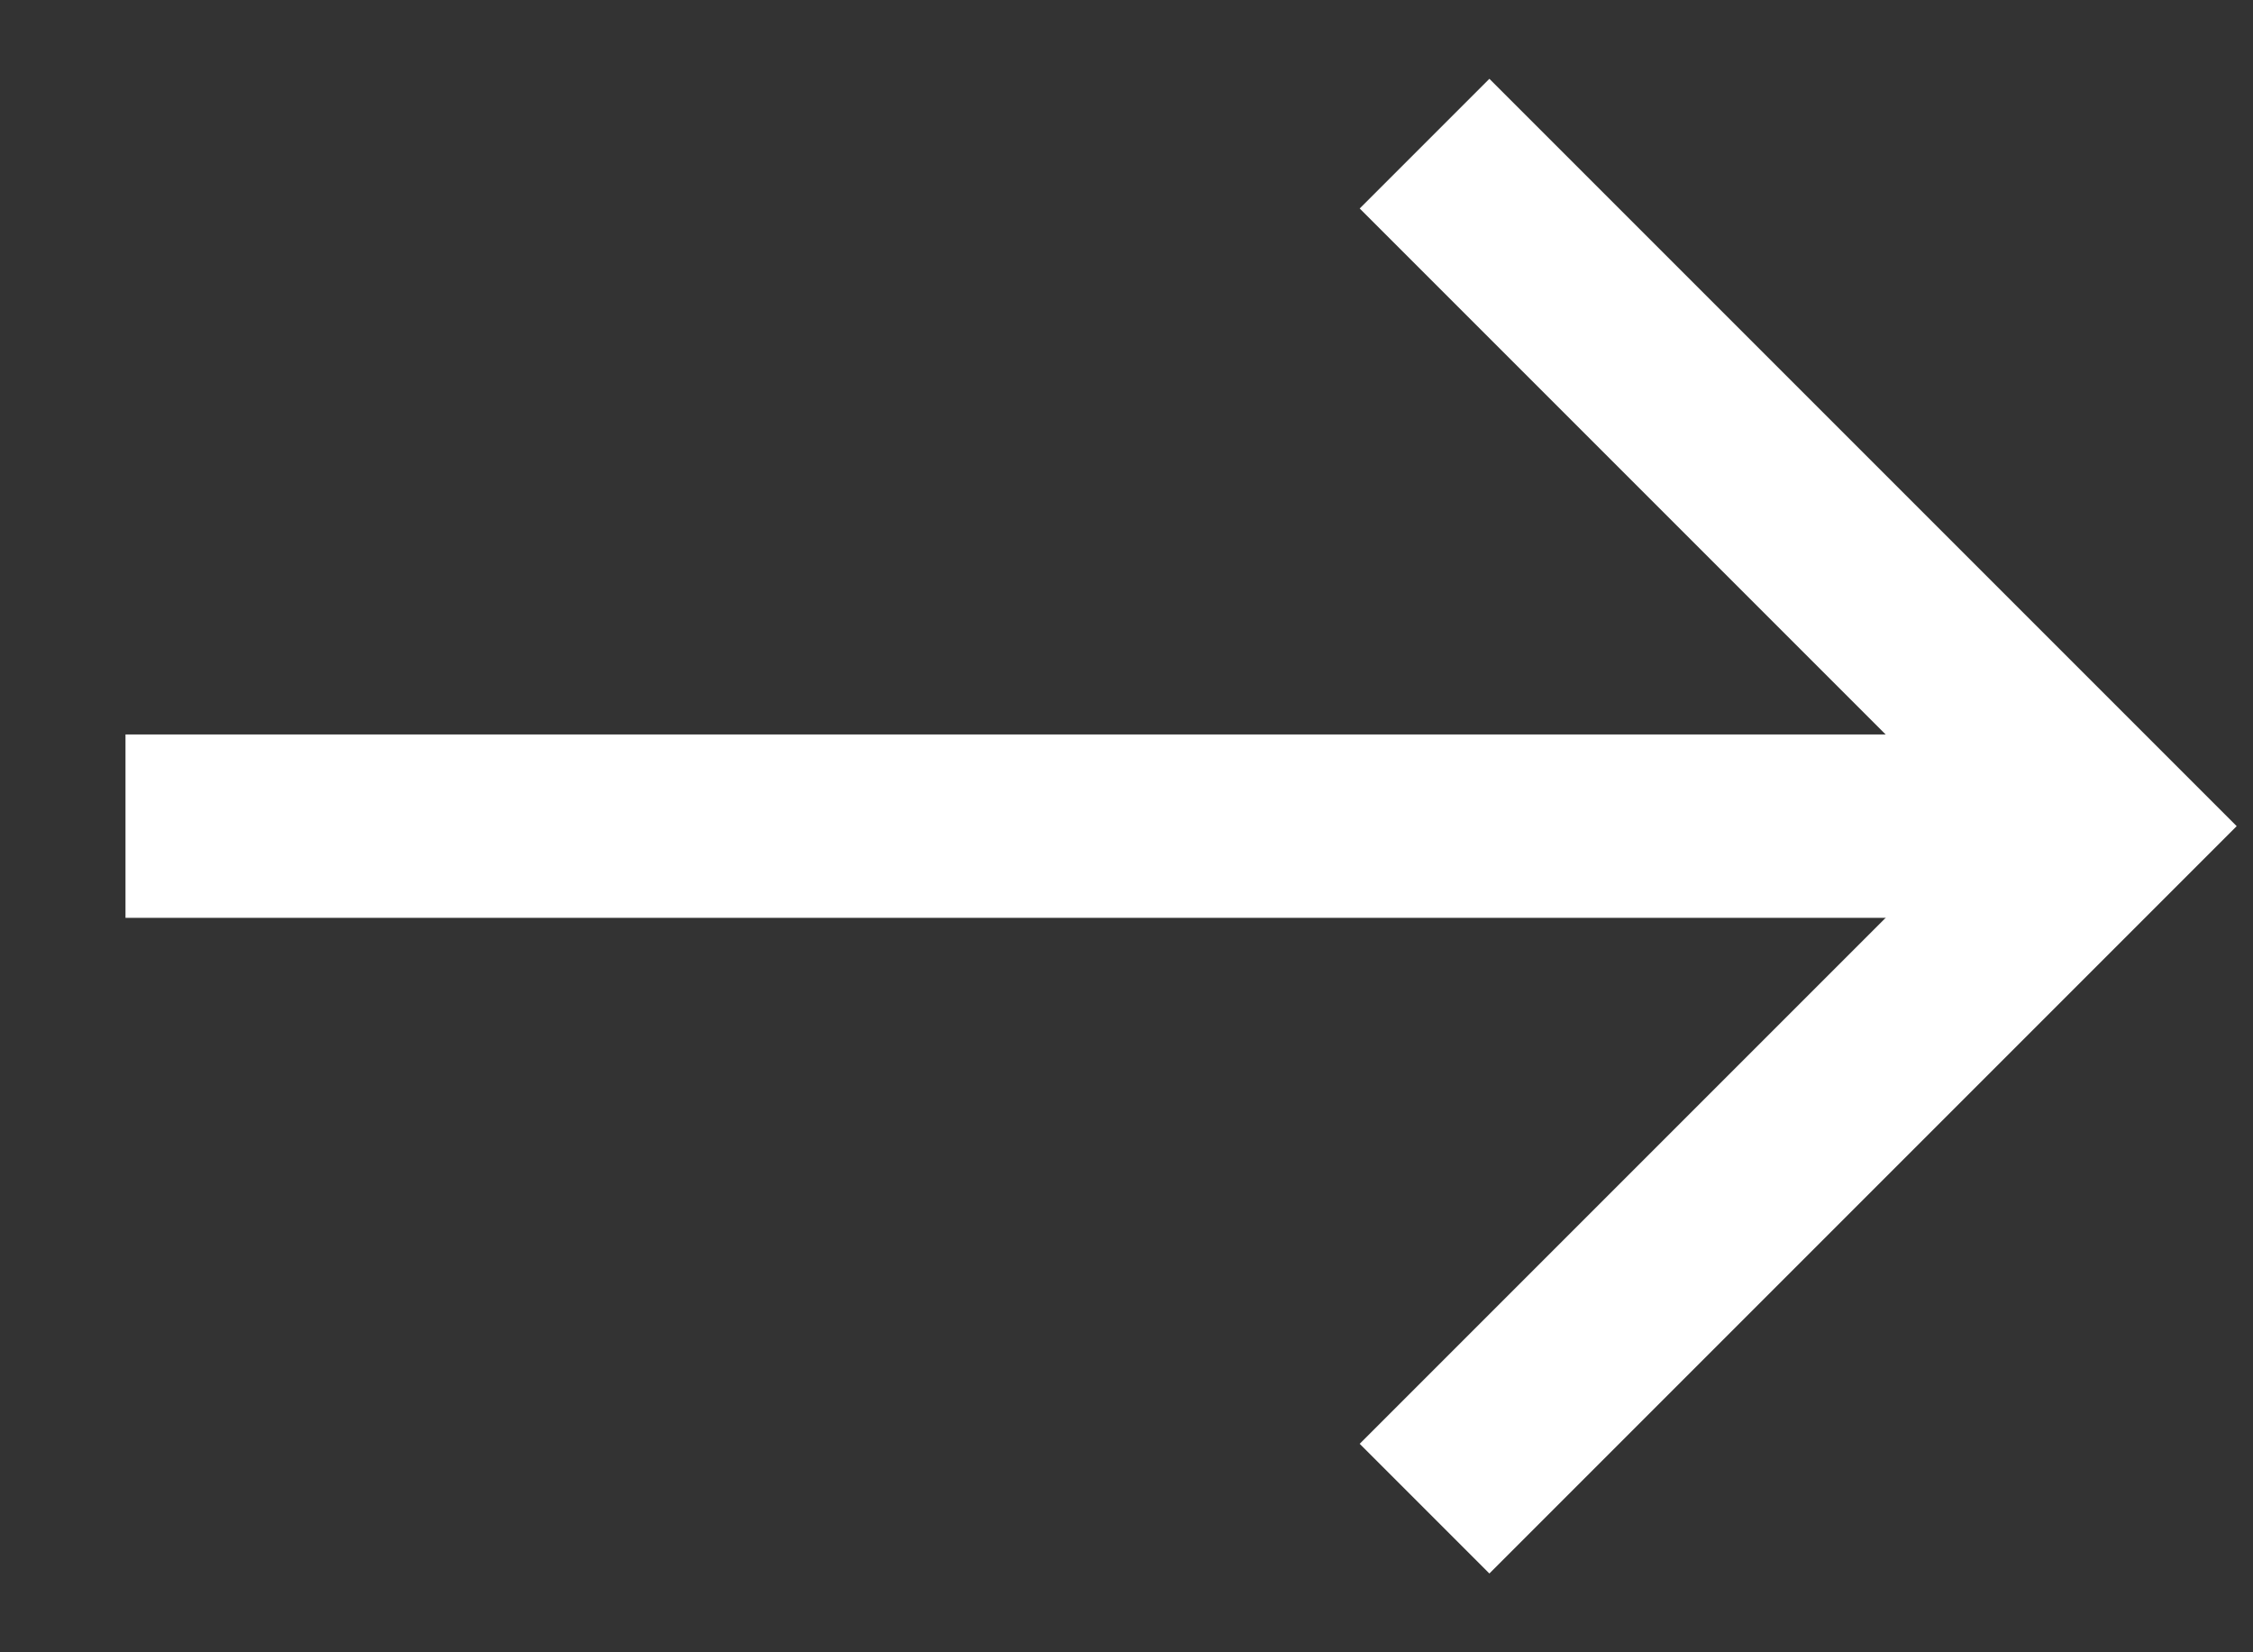 <svg width="15" height="11" viewBox="0 0 15 11" fill="none" xmlns="http://www.w3.org/2000/svg">
<rect x="0" y="0" width="15" height="11" fill="#333333" stroke="none"/>
<path d="M9.916 9.612L14.028 5.5L9.916 1.388" stroke="white" stroke-width="1.221" stroke-miterlimit="10" stroke-linecap="square"/>
<path d="M13.438 5.5L1.446 5.5" stroke="white" stroke-width="1.221" stroke-miterlimit="10" stroke-linecap="square" stroke-linejoin="round"/>
</svg>
